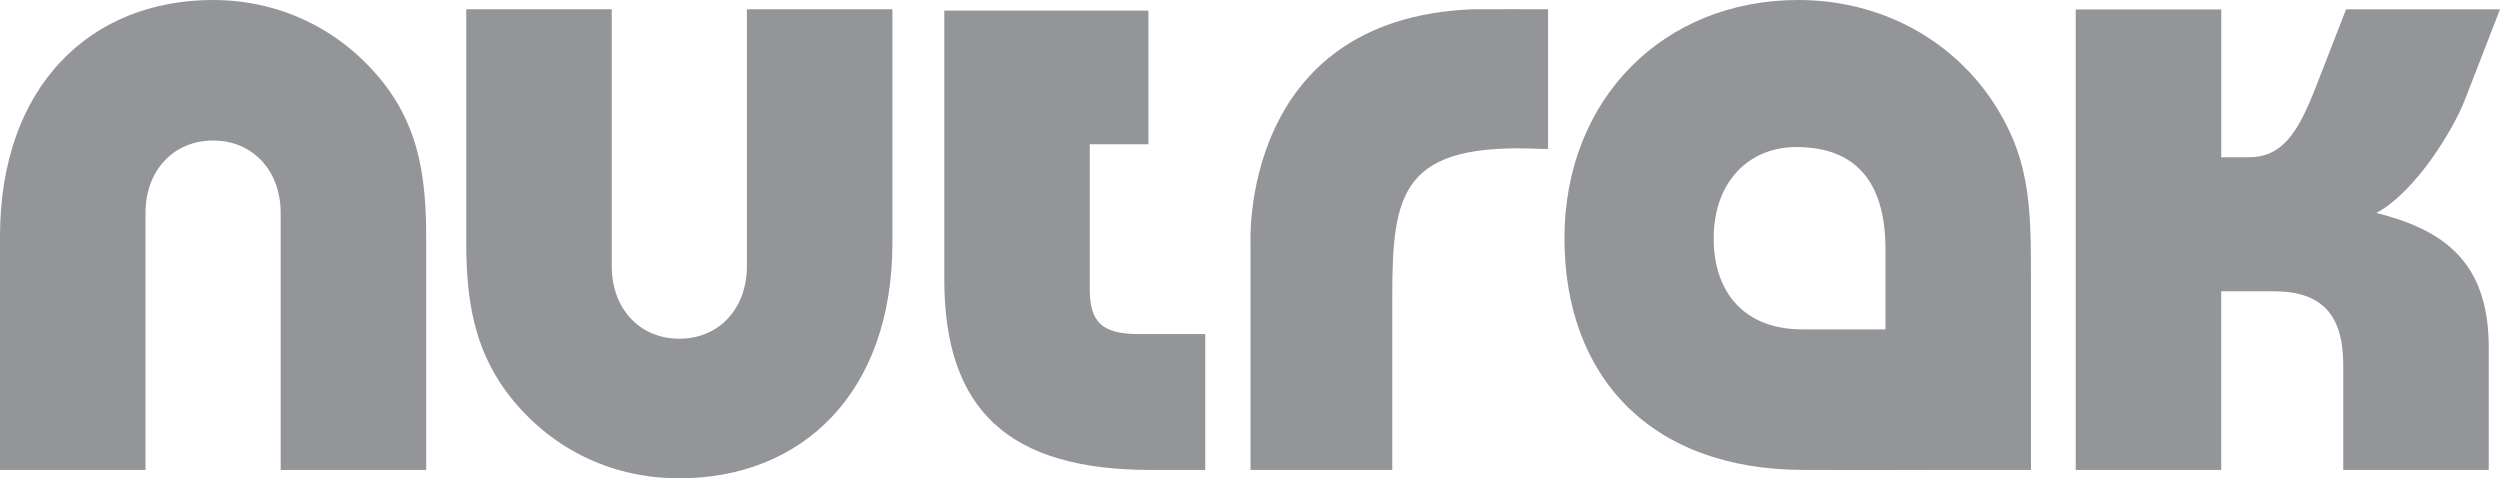 <?xml version="1.0" encoding="UTF-8"?>
<svg id="Layer_1" xmlns="http://www.w3.org/2000/svg" version="1.1" viewBox="0 0 165.121 31.593">
  <!-- Generator: Adobe Illustrator 29.2.1, SVG Export Plug-In . SVG Version: 2.1.0 Build 116)  -->
  <defs>
    <style>
      .st0 {
        fill: #939598;
      }
    </style>
  </defs>
  <path class="st0" d="M18.538,31.039h9.61v-15.426c0-3.873-.497-6.947-2.542-9.773C22.878,2.151,18.724,0,14.074,0,5.952,0,0,5.716,0,15.613v15.426h9.61V14.075c0-2.827,1.86-4.794,4.464-4.794s4.464,1.967,4.464,4.794v16.963h0ZM40.405.614h-9.61v15.428c0,3.873.558,6.945,2.603,9.771,2.729,3.688,6.82,5.779,11.47,5.779,8.122,0,14.074-5.655,14.074-15.55V.614h-9.61v16.965c0,2.826-1.86,4.793-4.464,4.793-2.603,0-4.463-1.967-4.463-4.793V.614h0ZM62.368.702v17.737c0,8.667,4.279,12.6,13.64,12.6h3.596v-8.974h-4.402c-2.418,0-3.225-.799-3.225-2.95v-9.587h3.874V.702h-13.484ZM82.595,31.039h9.362v-11.433c0-6.945.625-10.201,9.857-9.771.124.005.31,0,.434,0V.614c-.434,0-4.652-.014-5.025,0-15.437.636-14.628,15.587-14.628,15.587v14.838h0ZM119.031,21.755c-3.719,0-5.845-2.333-5.845-6.019,0-3.688,2.295-6.024,5.456-6.024,3.906,0,5.891,2.274,5.891,6.761v5.283h-5.501ZM137.098,31.039h9.61v-11.8h3.472c3.162,0,4.587,1.535,4.587,4.855v6.945h9.61v-8.113c0-5.669-3.032-7.758-7.416-8.861,2.7-1.48,5.114-5.639,5.797-7.359l2.364-6.091h-10.167l-1.985,5.101c-1.239,3.197-2.293,4.672-4.463,4.672h-1.798V.624h-9.61v30.415h0ZM124.533,31.039h9.609v-12.723c0-3.504,0-6.576-1.364-9.526-2.48-5.408-7.812-8.79-14.011-8.79-8.866,0-15.437,6.516-15.437,15.735,0,9.095,5.635,15.304,15.827,15.304,1.809,0,10.159.01,10.159.01"/>
</svg>